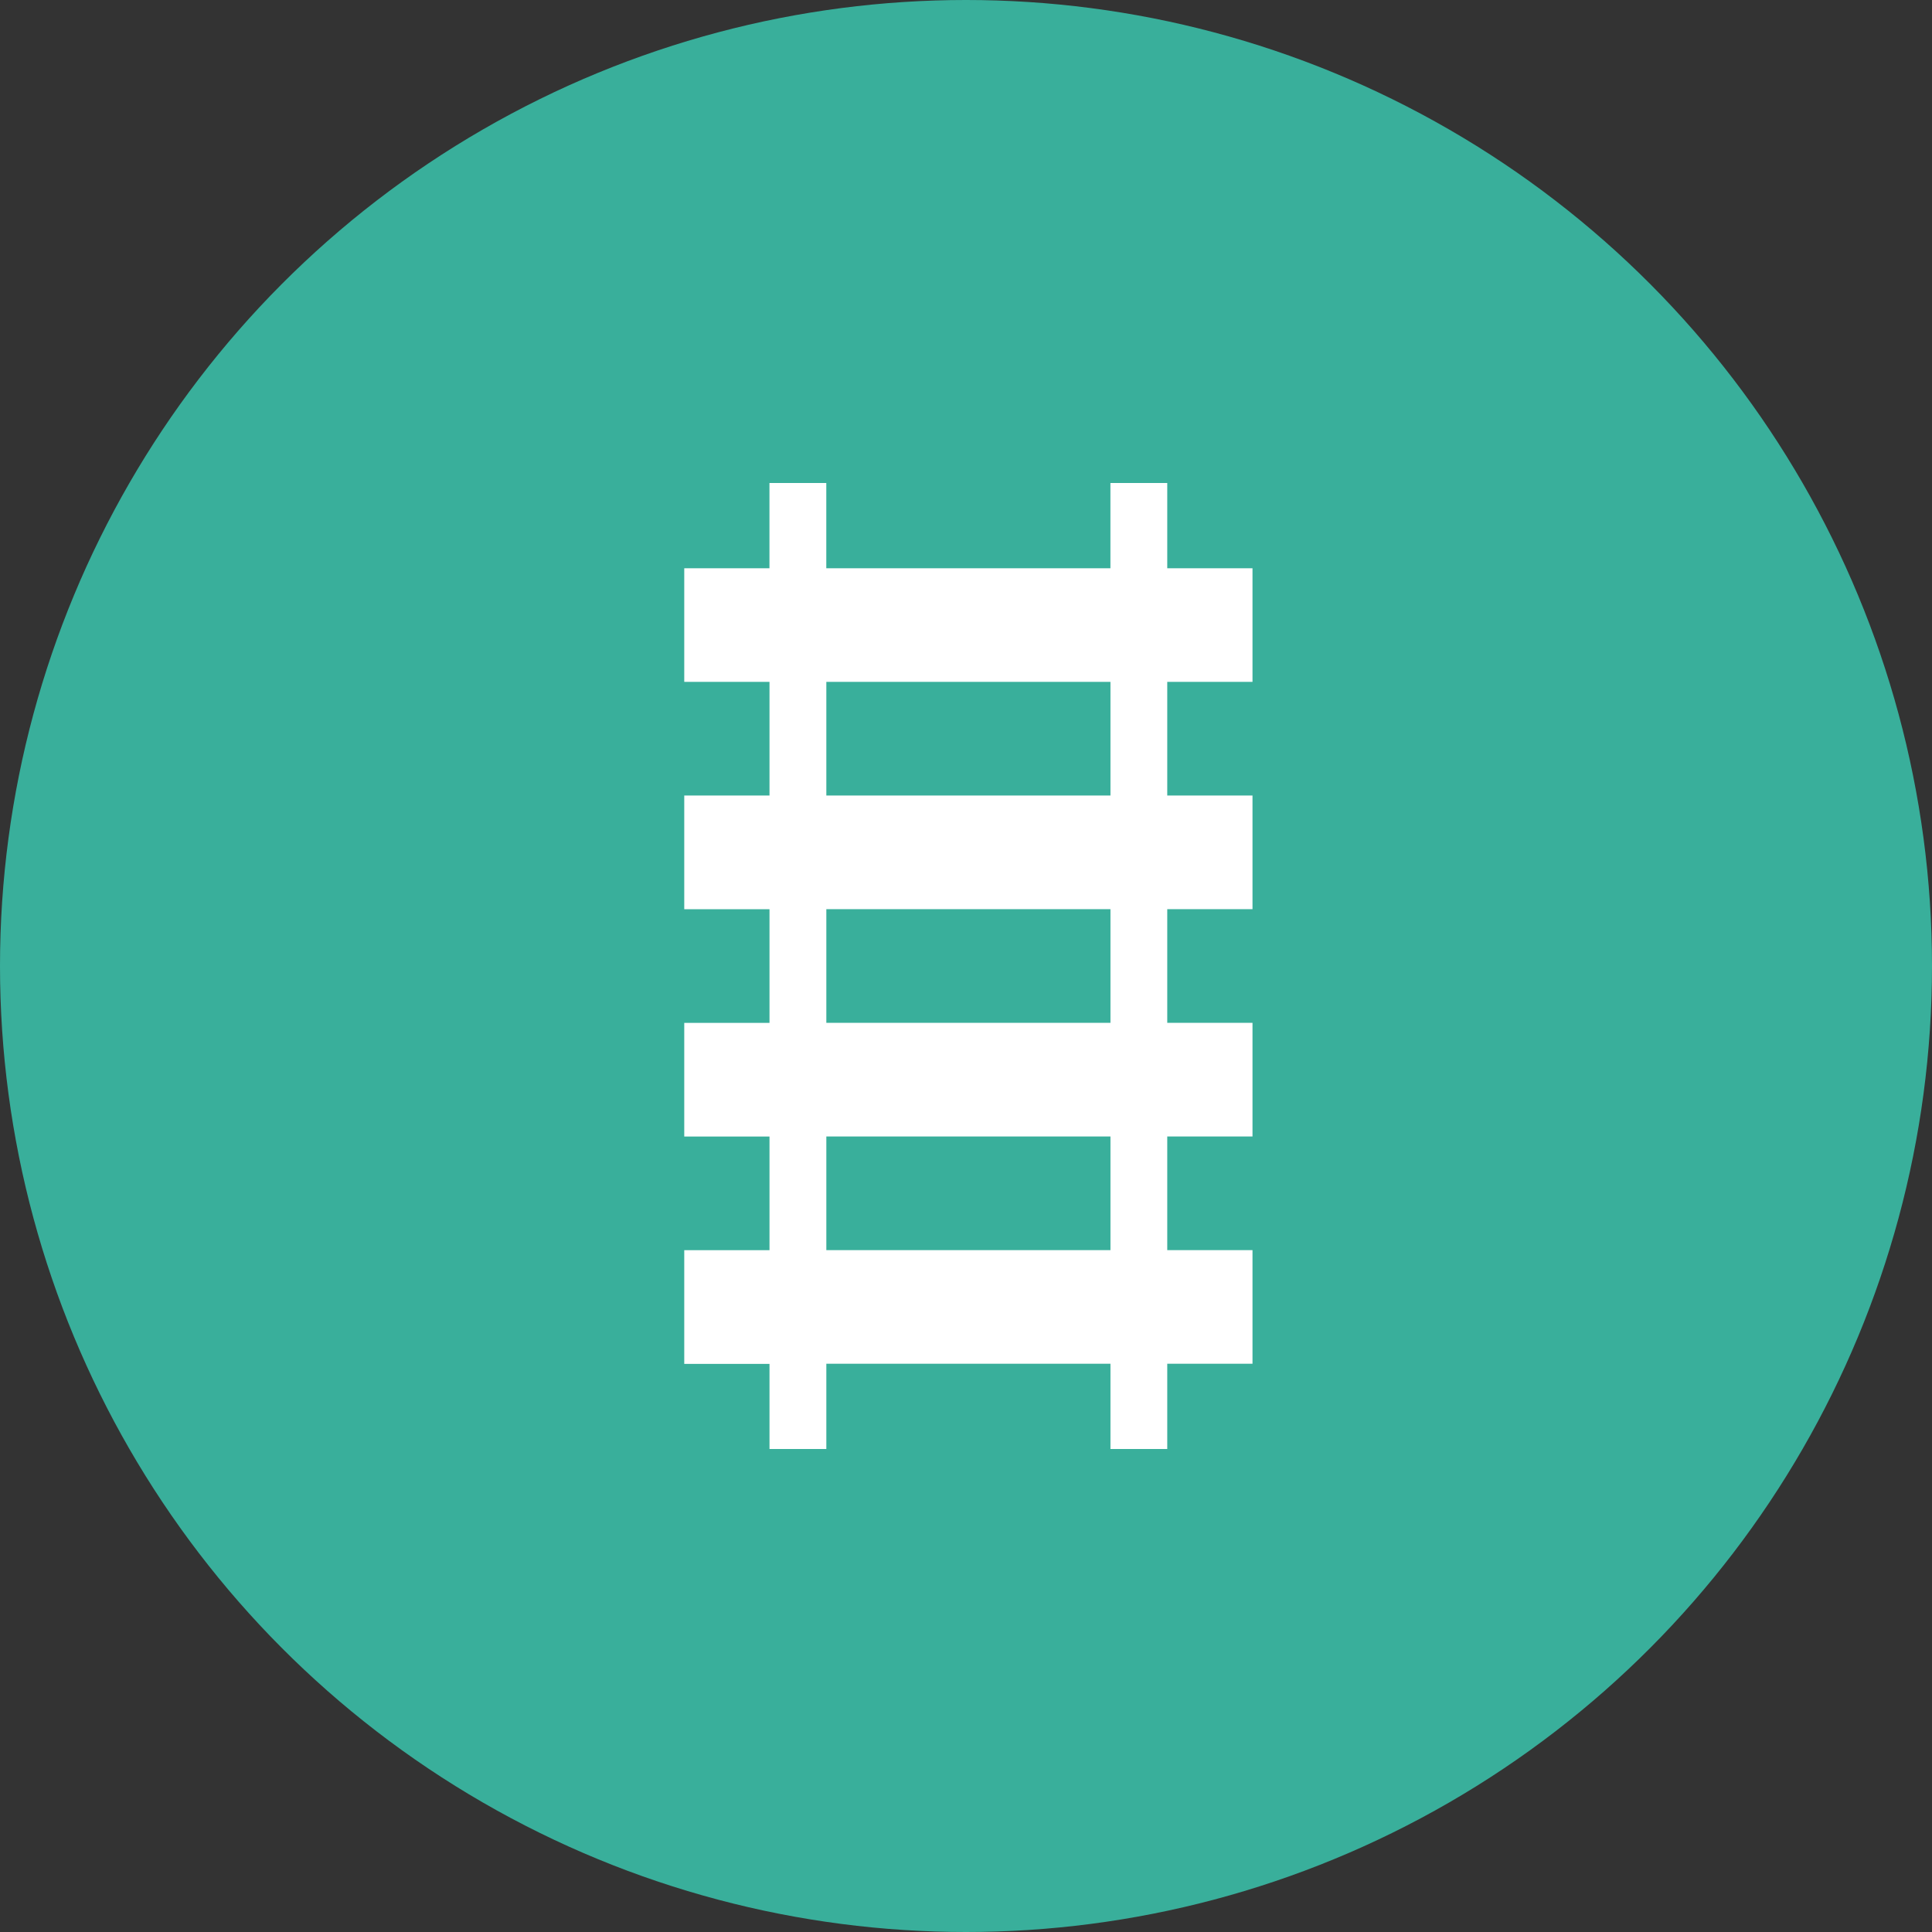 <svg xmlns="http://www.w3.org/2000/svg" width="48" height="48" viewBox="0 0 48 48"><rect x="0" y="0" width="48" height="48" fill="#333333" stroke="none"/><g id="Raggruppa_426" data-name="Raggruppa 426" transform="translate(-218 -1318)"><circle id="Ellisse_31" data-name="Ellisse 31" cx="24" cy="24" r="24" transform="translate(218 1318)" fill="#39af9b"></circle><g id="railroad" transform="translate(130 1330)"><path id="XMLID_283_" d="M119.118,4.941V2.118H117V0h-1.412V2.118h-7.059V0h-1.412V2.118H105V4.941h2.118V7.765H105v2.824h2.118v2.824H105v2.824h2.118v2.824H105v2.824h2.118V24h1.412V21.882h7.059V24H117V21.882h2.118V19.059H117V16.235h2.118V13.412H117V10.588h2.118V7.765H117V4.941Zm-3.529,14.118h-7.059V16.235h7.059Zm0-5.647h-7.059V10.588h7.059Zm0-5.647h-7.059V4.941h7.059Z" fill="#fff"></path></g></g></svg>
